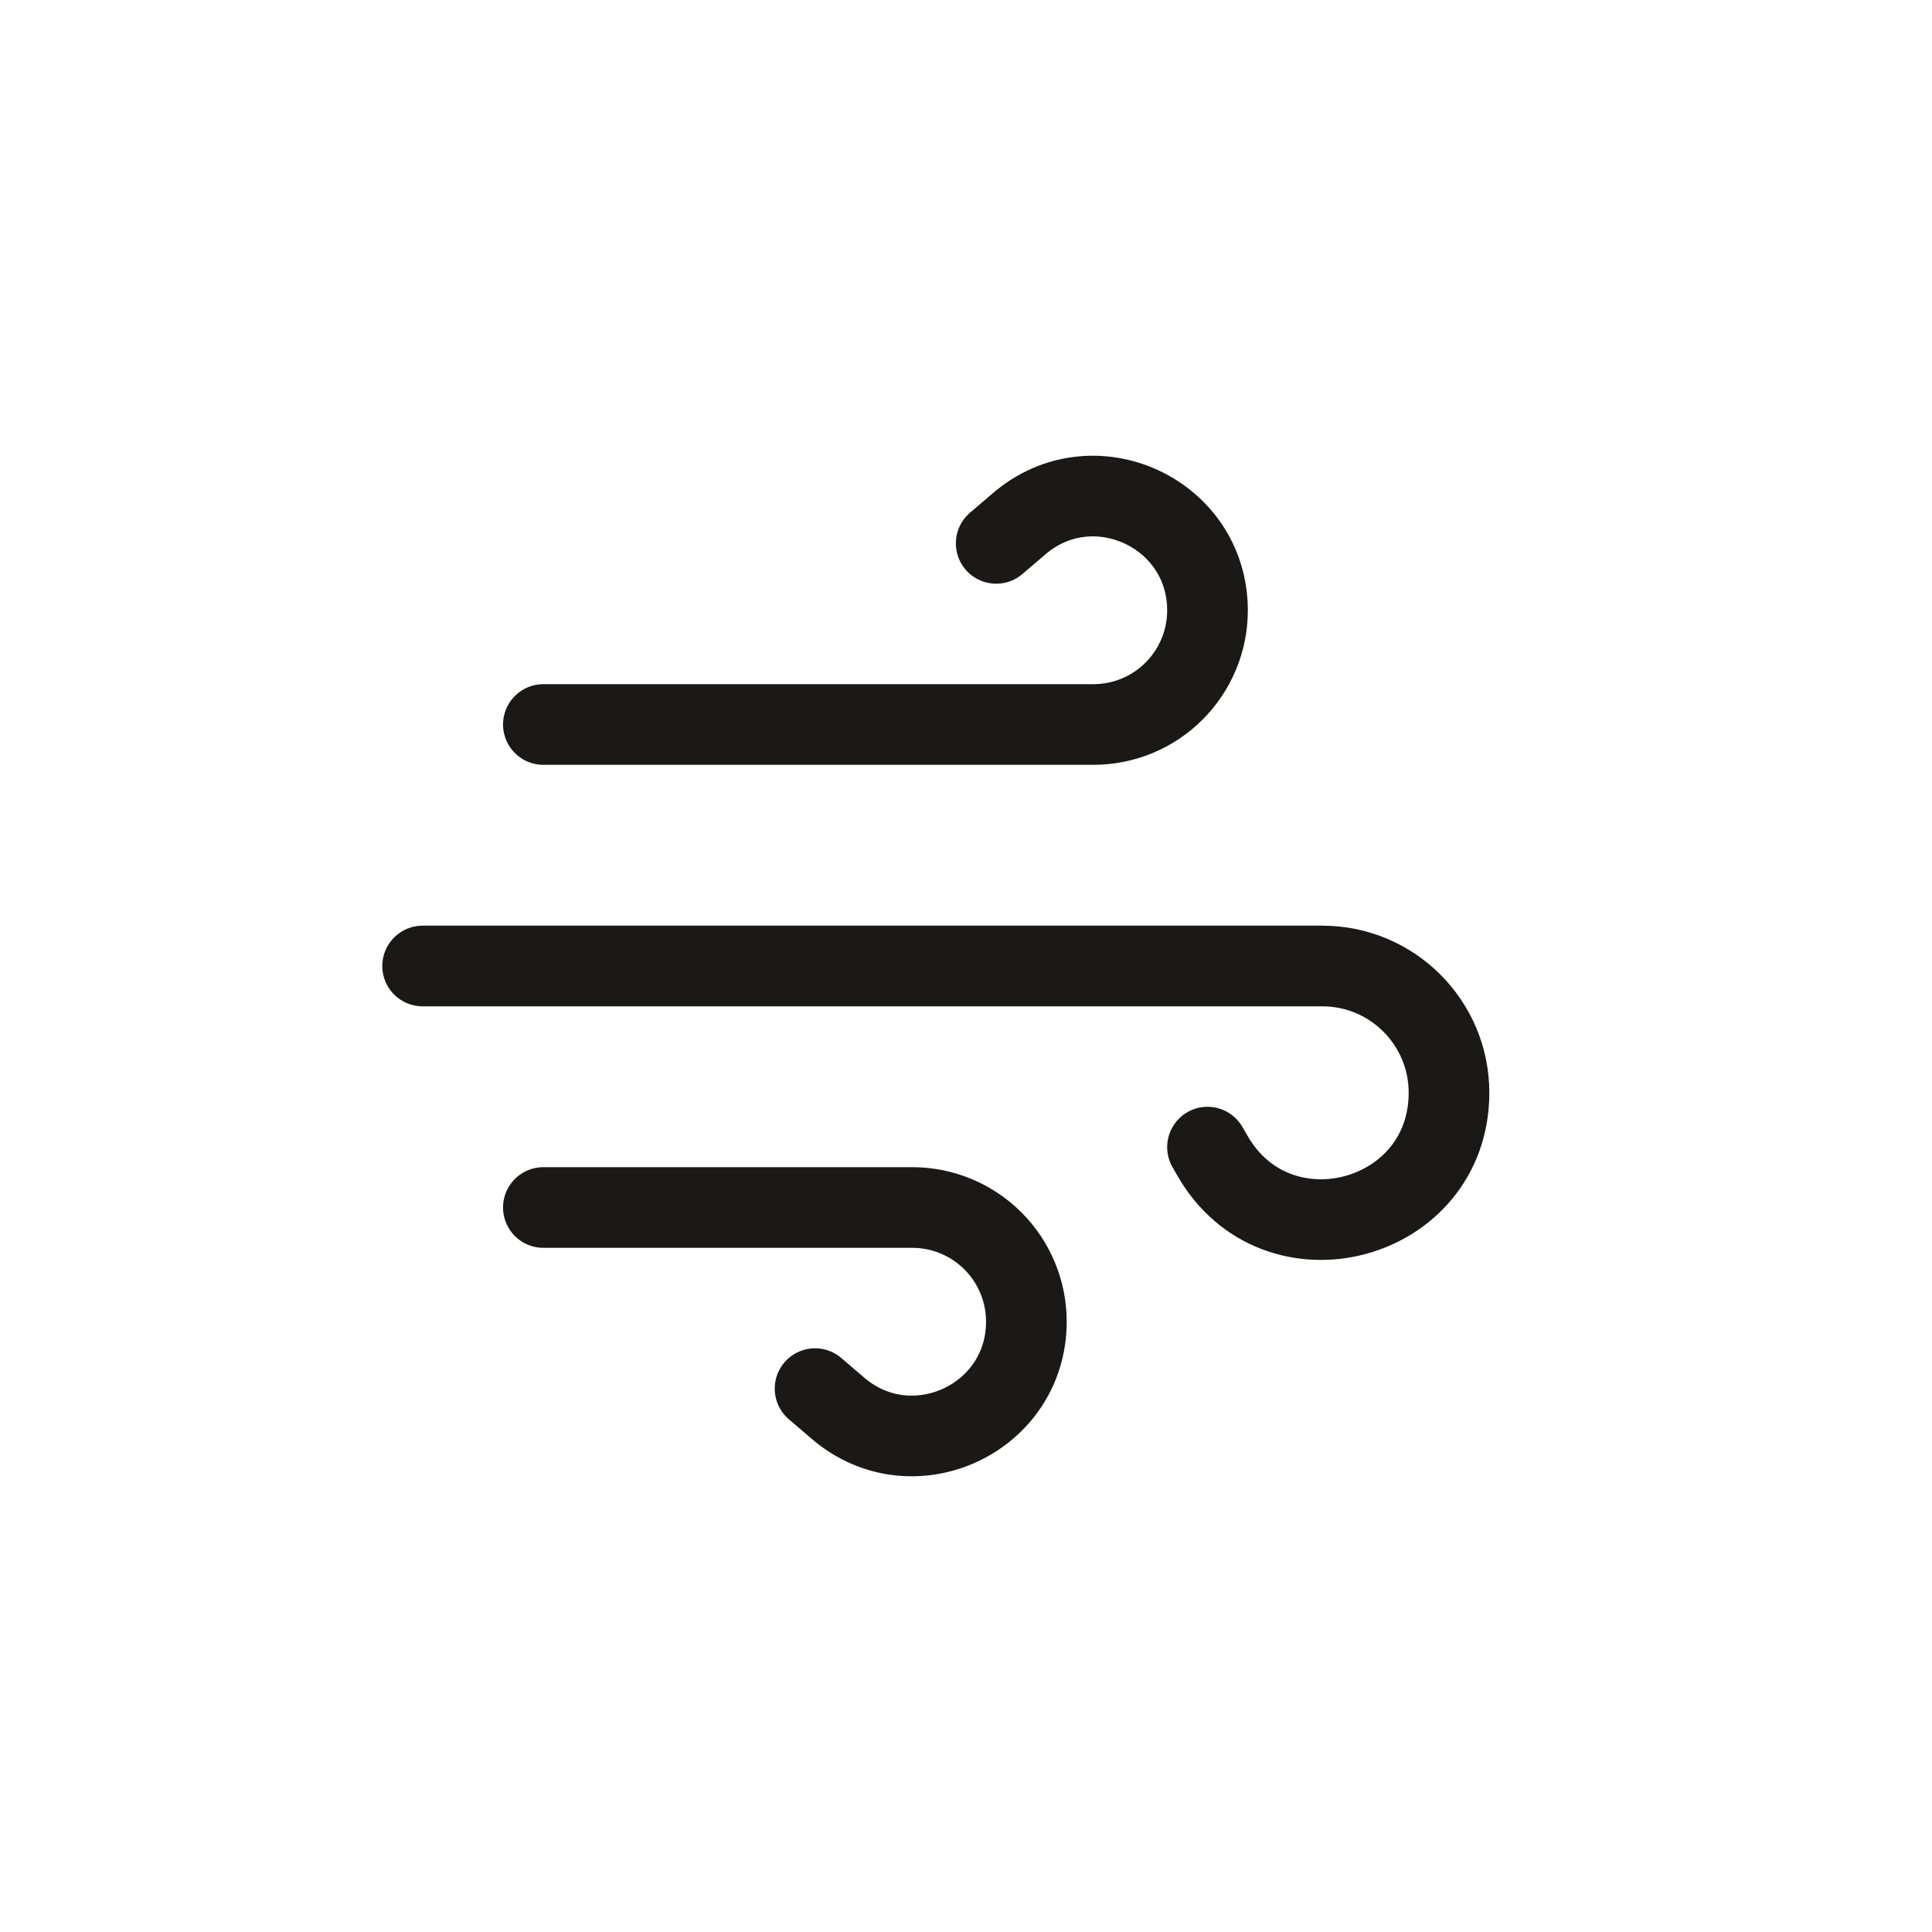 <svg width="40" height="40" viewBox="0 0 40 40" fill="none" xmlns="http://www.w3.org/2000/svg">
<path d="M11.25 15H22.637C22.948 15 23.255 14.939 23.542 14.82C23.828 14.702 24.089 14.528 24.308 14.308C24.527 14.089 24.701 13.828 24.82 13.542C24.939 13.255 25 12.948 25 12.638C25 10.619 22.633 9.53 21.1 10.844L20.625 11.25M8.75 20H27.378C28.825 20 30 21.175 30 22.623C30 25.313 26.434 26.26 25.1 23.924L25 23.75M11.25 25H18.887C19.514 25 20.115 25.249 20.558 25.692C21.001 26.135 21.25 26.736 21.25 27.363C21.25 29.381 18.883 30.47 17.35 29.157L16.875 28.75" stroke="#1B1818" stroke-width="1.67" stroke-linecap="round" stroke-linejoin="round"/>
</svg>
